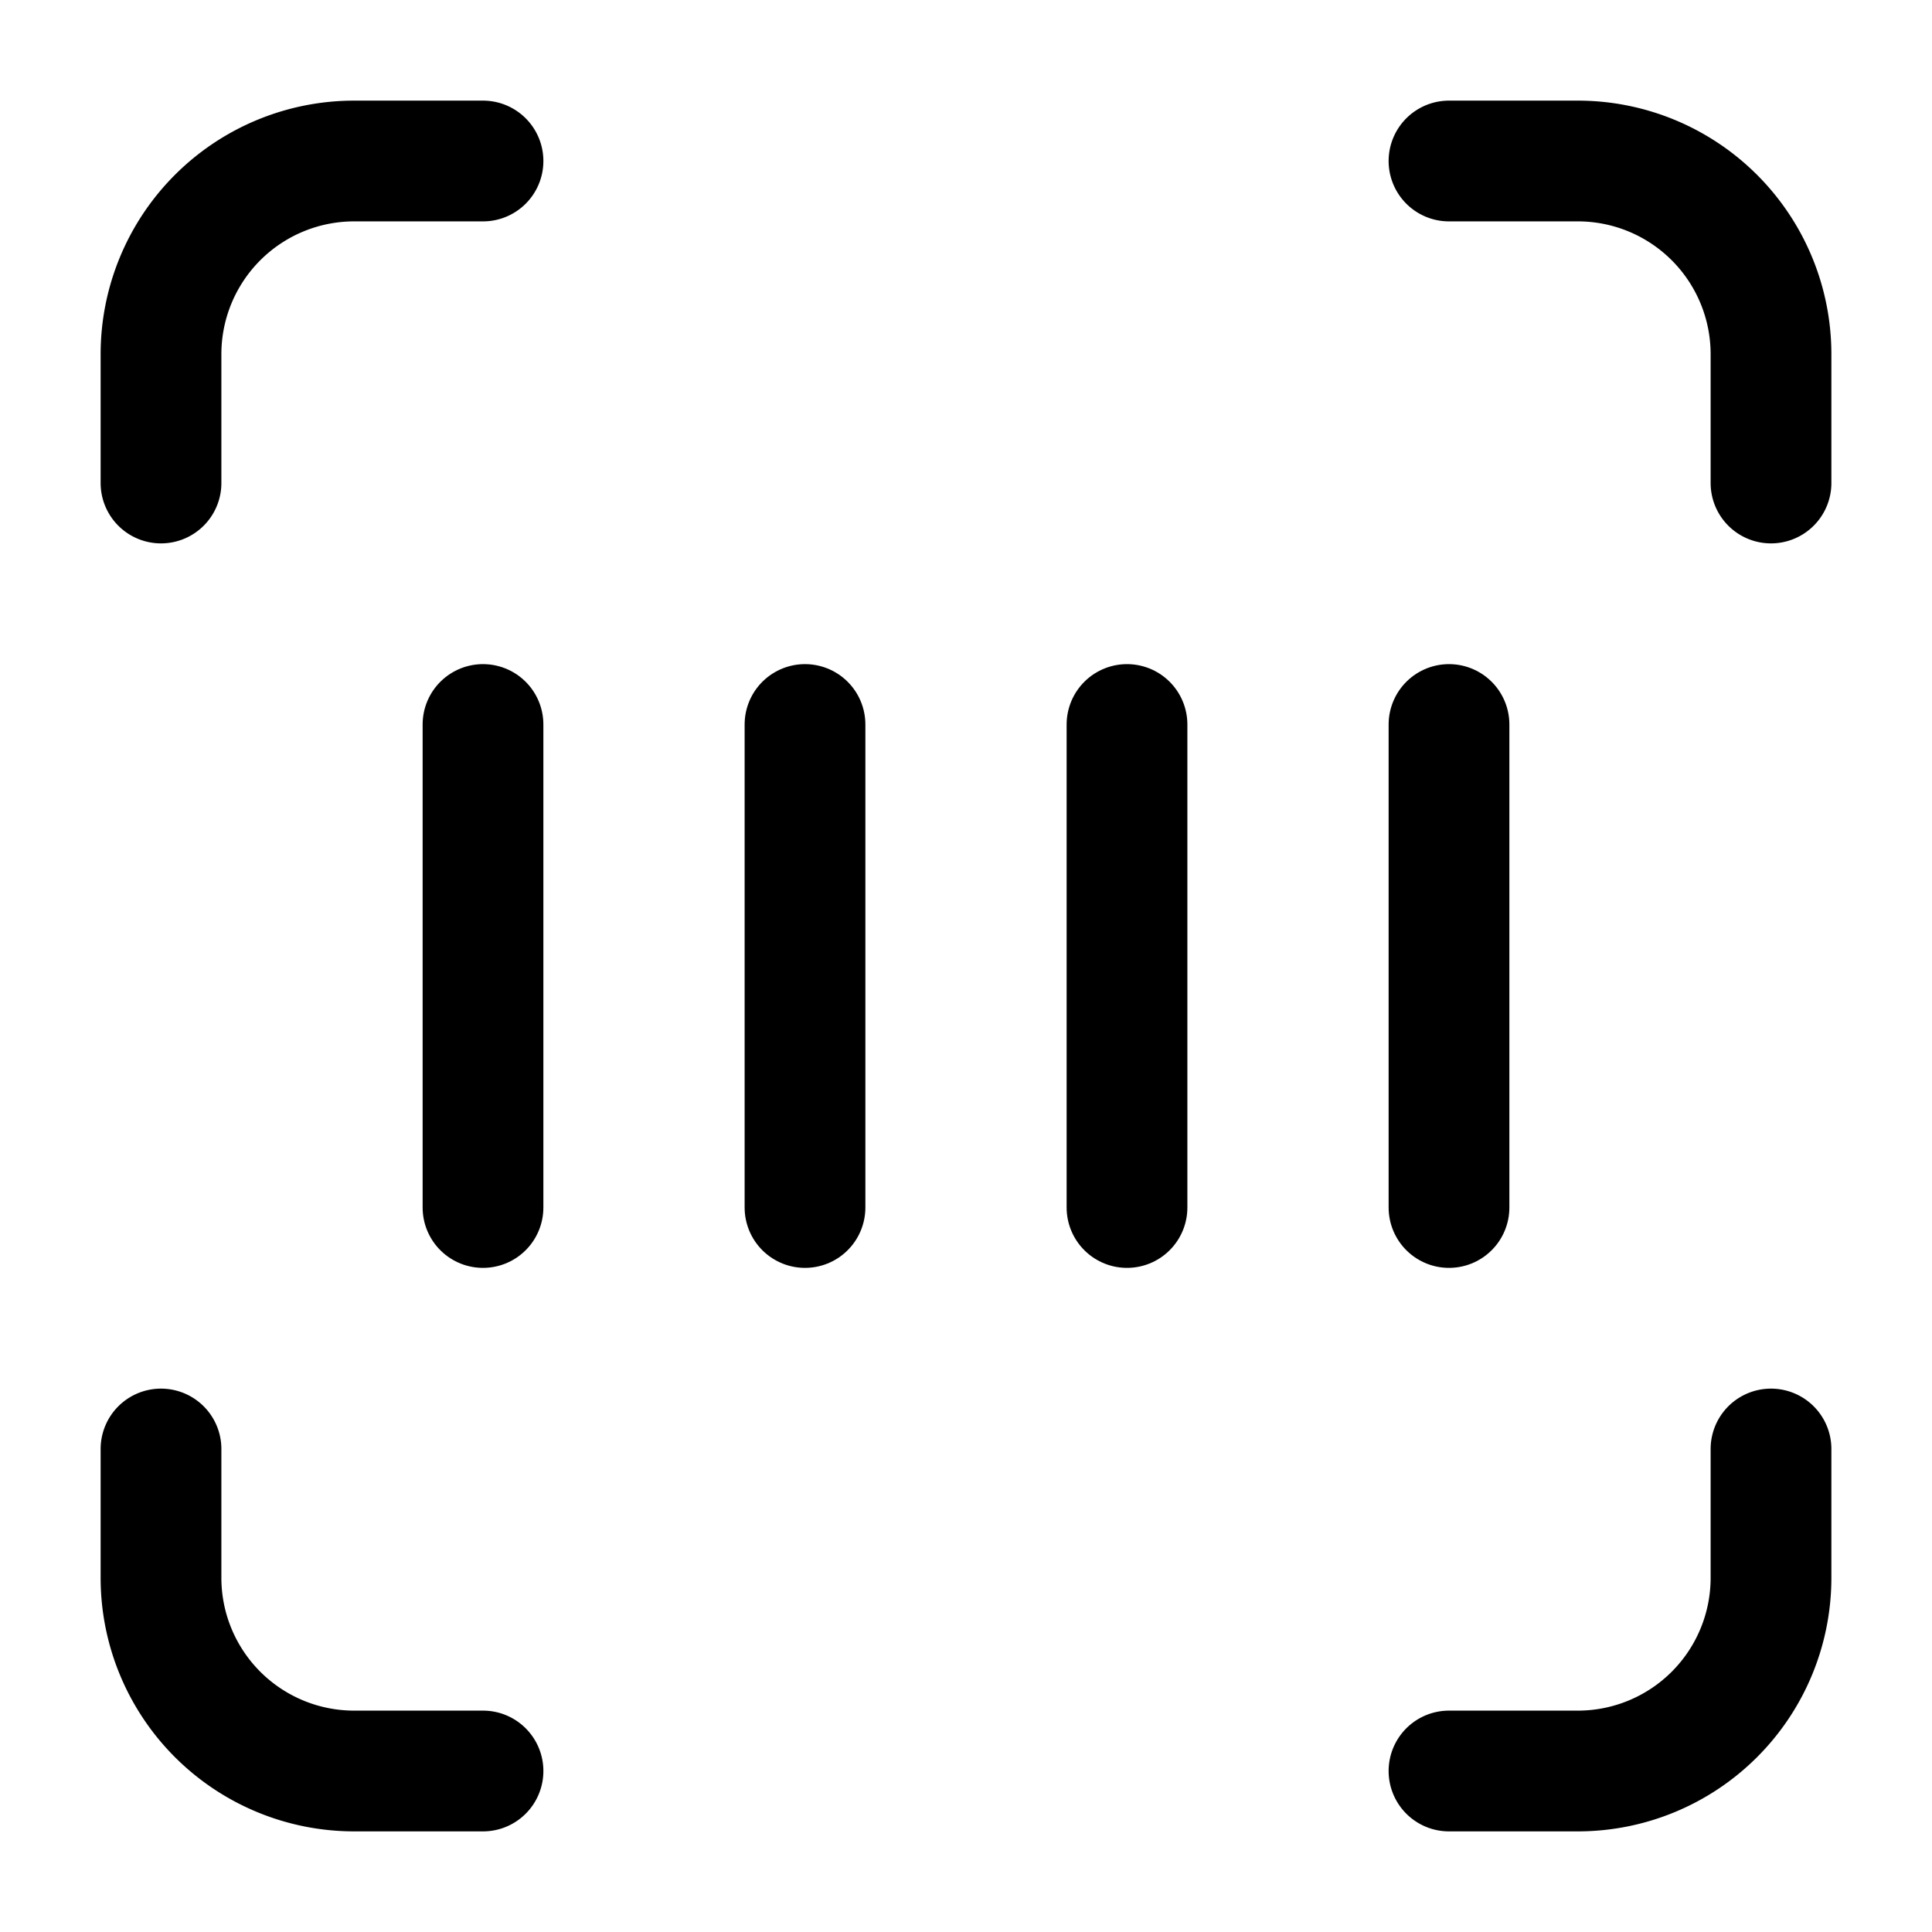 <?xml version="1.0" encoding="utf-8"?><!-- Uploaded to: SVG Repo, www.svgrepo.com, Generator: SVG Repo Mixer Tools -->
<svg width="800px" height="800px" viewBox="0 0 24 24" fill="none" xmlns="http://www.w3.org/2000/svg"><path d="M6 22H4.4A2.4 2.4 0 0 1 2 19.6V18m16 4h1.6a2.4 2.4 0 0 0 2.4-2.4V18m0-12V4.4A2.4 2.4 0 0 0 19.6 2H18M6 2H4.4A2.4 2.4 0 0 0 2 4.4V6" stroke="#000000" stroke-width="1.5" stroke-miterlimit="10" stroke-linecap="round" stroke-linejoin="round"/><path d="M18 9v6M14 9v6M10 9v6M6 9v6" stroke="#000000" stroke-width="1.5" stroke-miterlimit="10" stroke-linecap="round"/></svg>